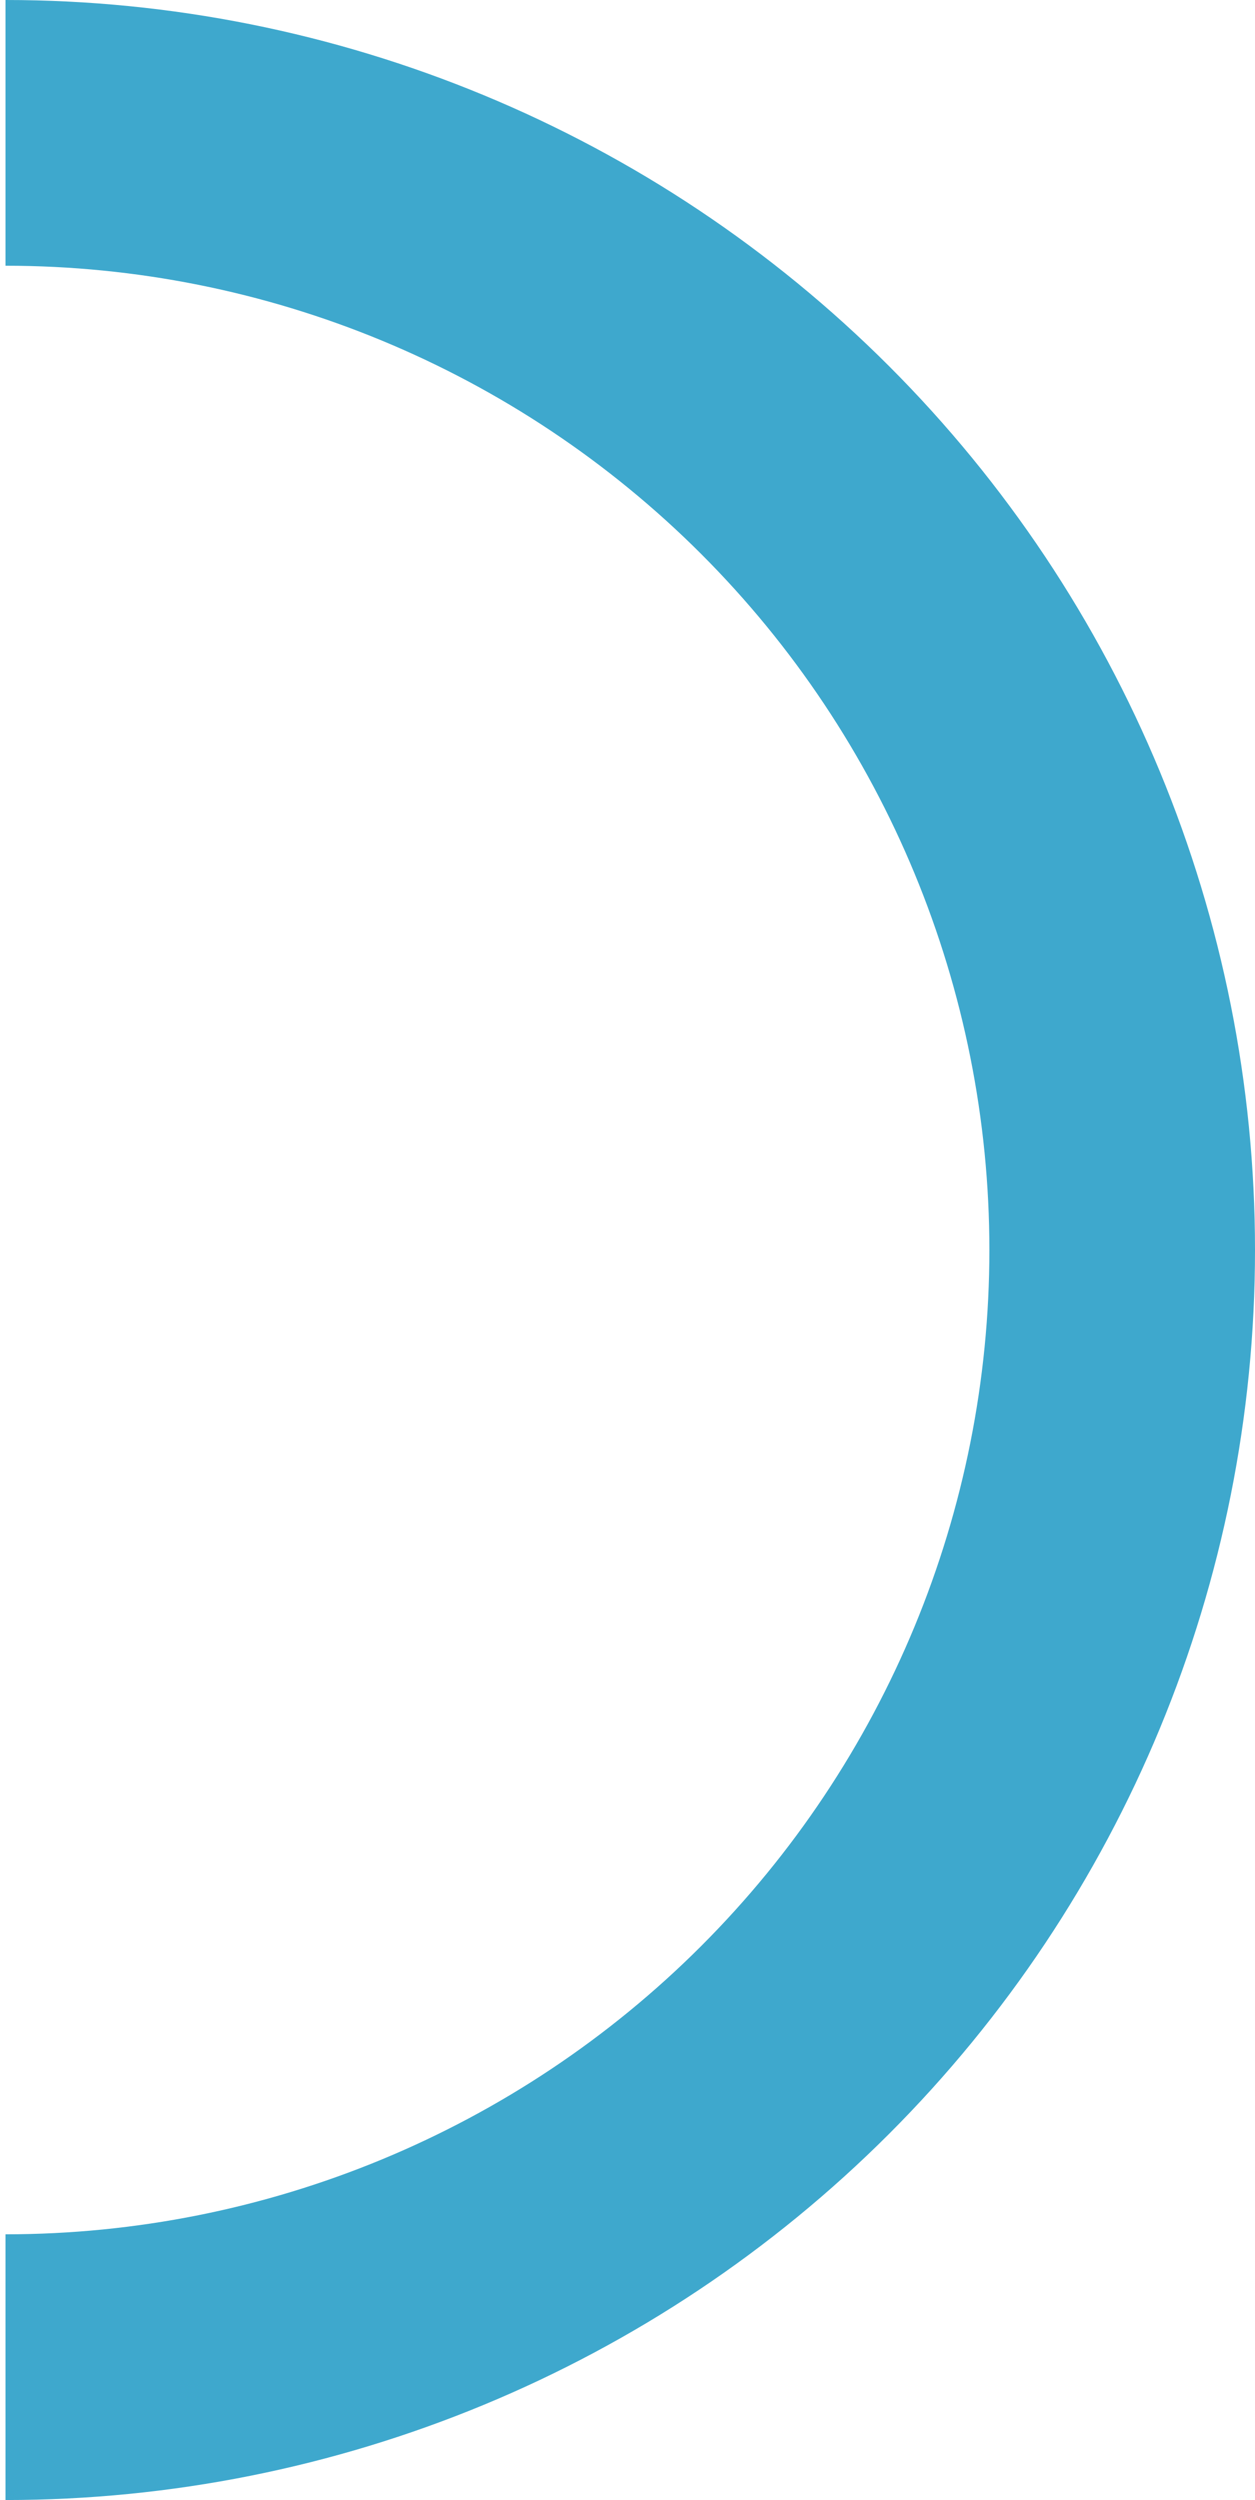<?xml version="1.0" encoding="UTF-8"?> <svg xmlns="http://www.w3.org/2000/svg" width="114" height="227" viewBox="0 0 114 227" fill="none"> <path d="M0.5 -4.96124e-06C30.602 -1.01383e-06 59.471 11.958 80.757 33.243C102.042 54.529 114 83.398 114 113.5C114 143.602 102.042 172.471 80.757 193.757C59.471 215.042 30.602 227 0.5 227L0.5 202.872C24.203 202.872 46.935 193.456 63.696 176.695C80.456 159.935 89.872 137.203 89.872 113.5C89.872 89.797 80.456 67.065 63.696 50.304C46.935 33.544 24.203 24.128 0.5 24.128L0.5 -4.96124e-06Z" fill="#3EA8CD"></path> </svg> 